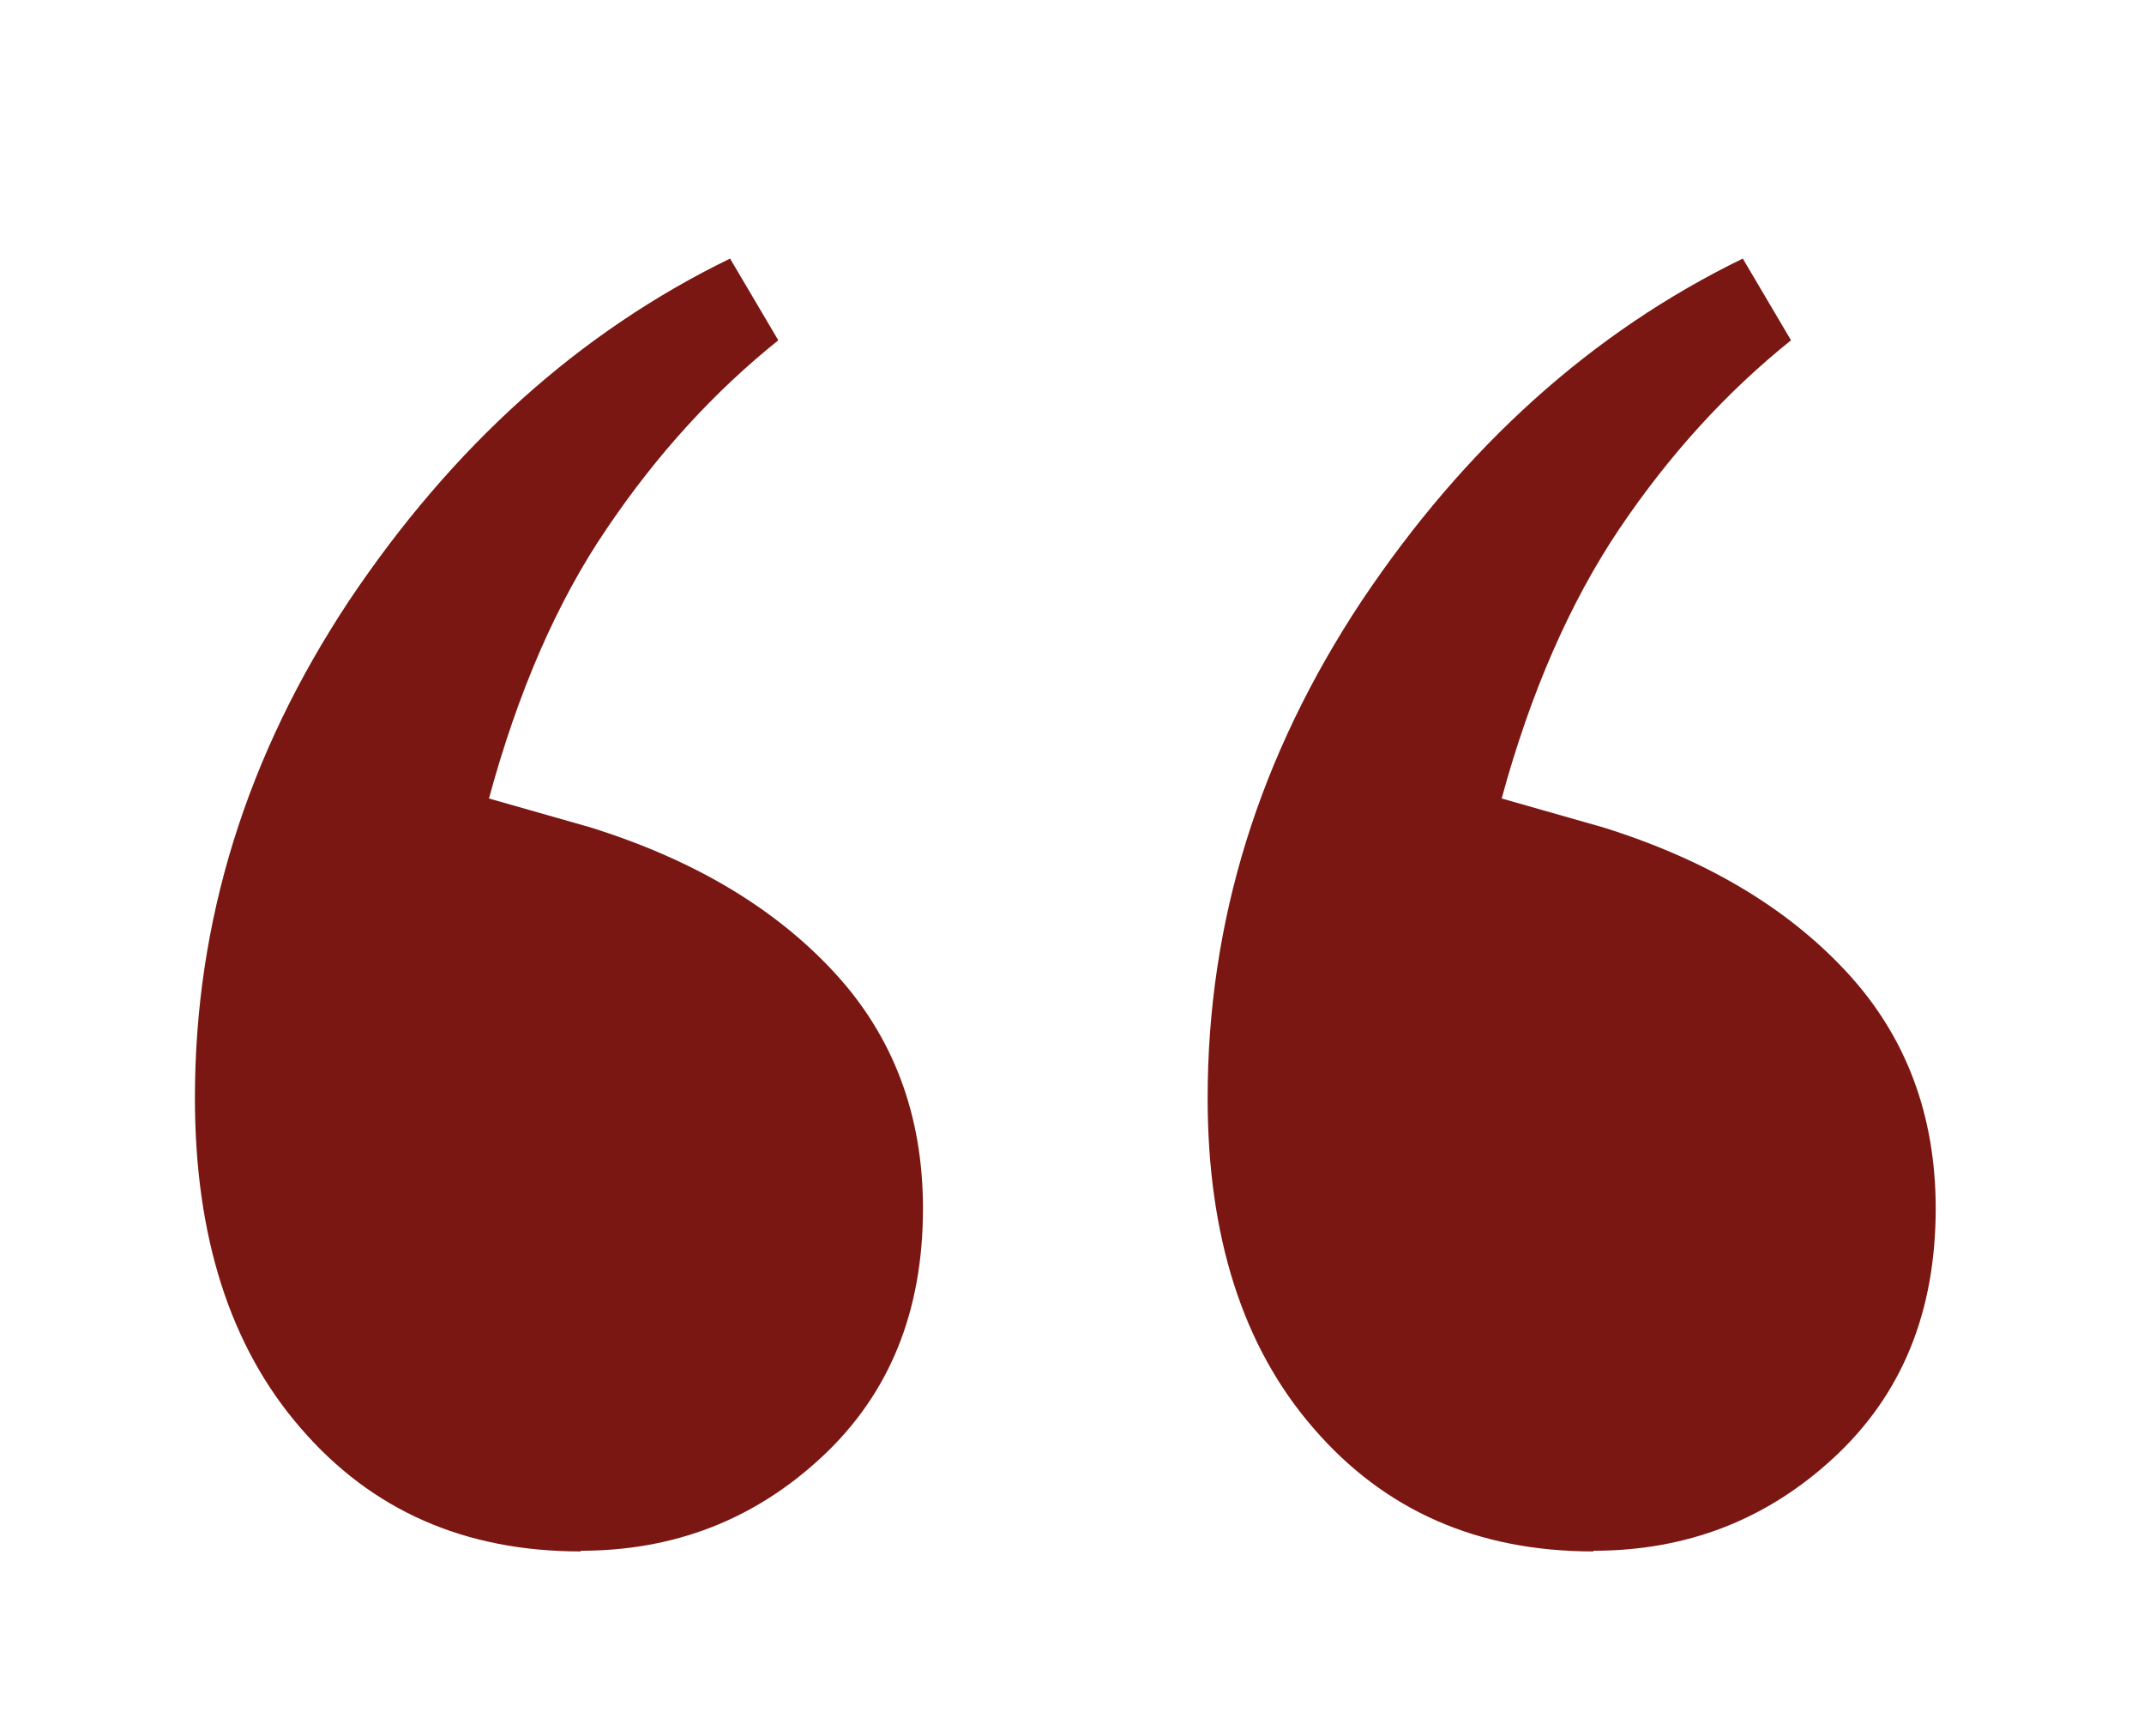 <?xml version="1.0" encoding="UTF-8"?><svg id="Ebene_1" xmlns="http://www.w3.org/2000/svg" viewBox="0 0 32.01 25.91"><defs><style>.cls-1{fill:#7b1712;}</style></defs><path class="cls-1" d="M8.67,23.16c-1.73,0-3.12-.61-4.18-1.84-1.06-1.22-1.58-2.87-1.58-4.93,0-2.64,.77-5.11,2.3-7.42,1.54-2.3,3.43-4.01,5.69-5.11l.72,1.22c-.96,.77-1.81,1.7-2.56,2.81-.75,1.1-1.33,2.45-1.76,4.03l1.51,.43c1.54,.48,2.75,1.2,3.64,2.16,.89,.96,1.33,2.14,1.33,3.53,0,1.54-.5,2.77-1.51,3.71-1.01,.94-2.21,1.4-3.6,1.4Zm15.12,0c-1.73,0-3.12-.61-4.18-1.84-1.06-1.22-1.58-2.87-1.58-4.93,0-2.64,.77-5.11,2.3-7.42,1.54-2.3,3.43-4.01,5.69-5.11l.72,1.22c-.96,.77-1.81,1.7-2.56,2.81-.74,1.1-1.33,2.45-1.76,4.03l1.51,.43c1.54,.48,2.75,1.2,3.64,2.16,.89,.96,1.33,2.14,1.33,3.53,0,1.54-.5,2.77-1.51,3.71-1.01,.94-2.21,1.4-3.6,1.4Z"/></svg>